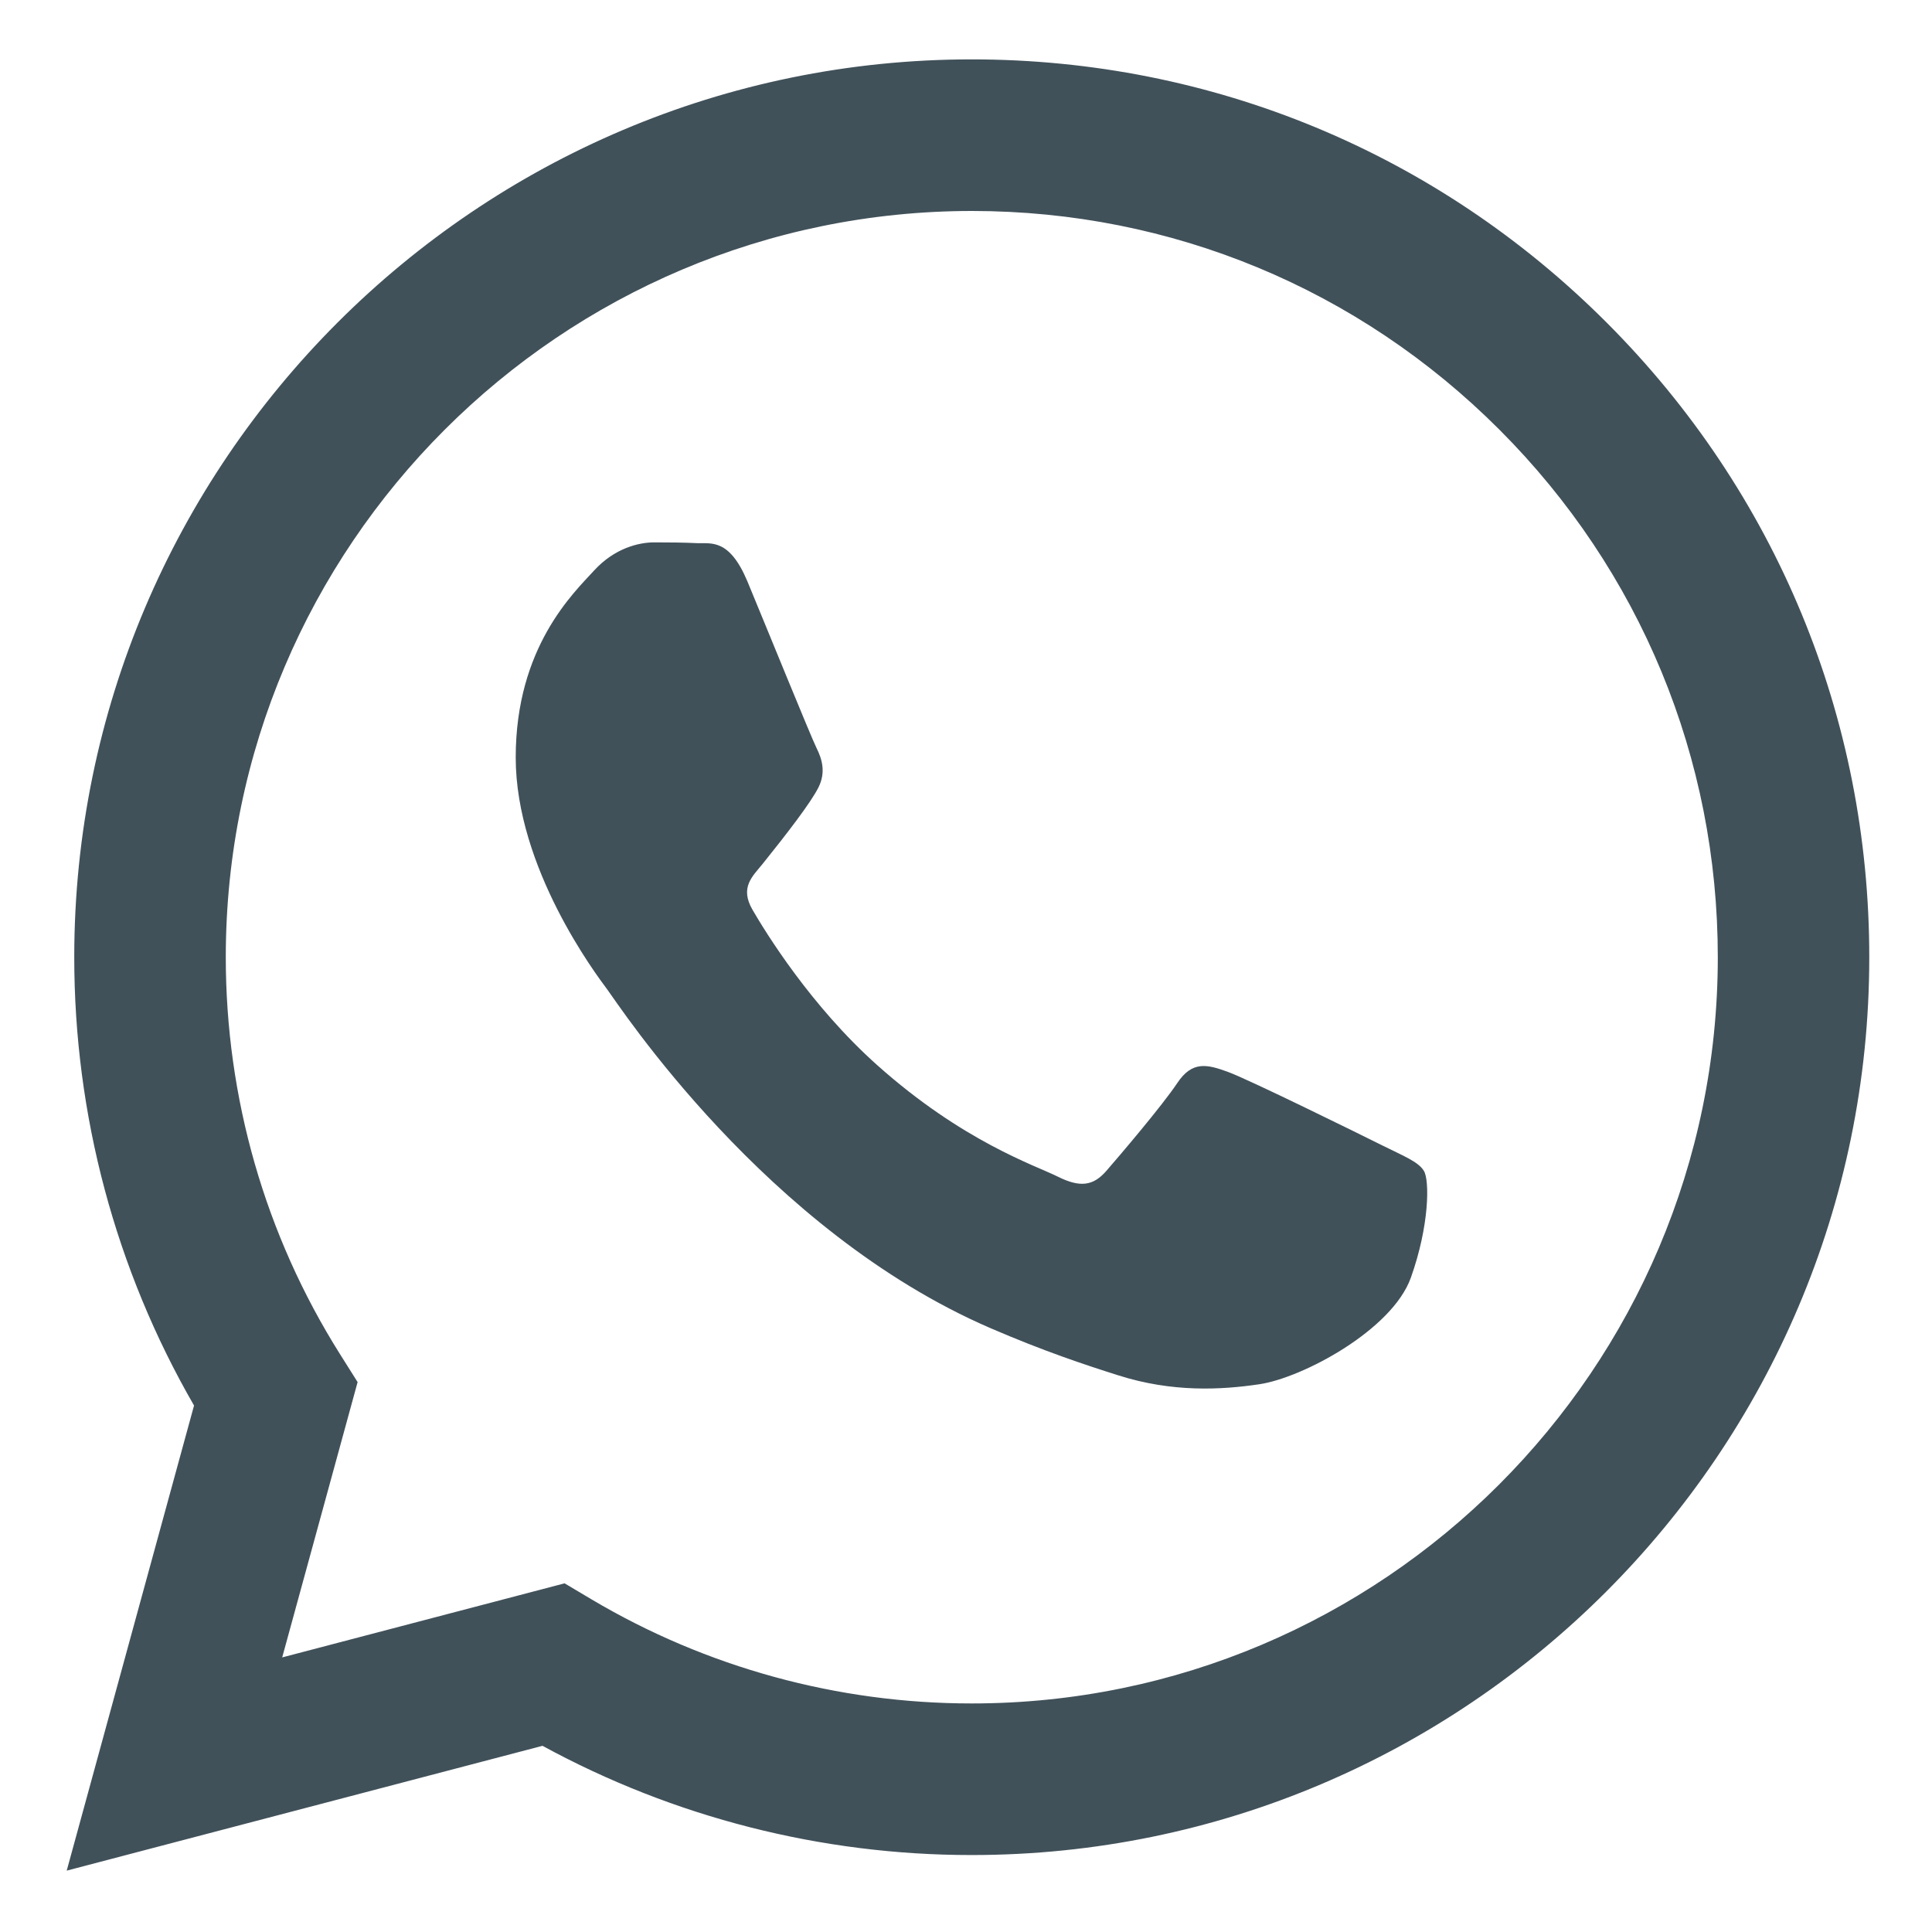 <svg width="30" height="30" viewBox="0 0 30 30" fill="none" xmlns="http://www.w3.org/2000/svg">
<path fill-rule="evenodd" clip-rule="evenodd" d="M24.948 5.009C22.317 2.375 18.818 0.923 15.09 0.922C7.408 0.922 1.156 7.174 1.153 14.857C1.152 17.314 1.794 19.712 3.013 21.825L1.036 29.047L8.424 27.109C10.46 28.219 12.752 28.805 15.084 28.805H15.09C22.771 28.805 29.024 22.553 29.026 14.869C29.028 11.145 27.58 7.643 24.948 5.009ZM15.09 26.451H15.085C13.007 26.451 10.968 25.892 9.189 24.837L8.767 24.586L4.382 25.736L5.553 21.461L5.277 21.023C4.117 19.179 3.505 17.047 3.506 14.858C3.509 8.472 8.705 3.276 15.095 3.276C18.189 3.277 21.097 4.483 23.284 6.673C25.471 8.862 26.675 11.773 26.674 14.868C26.671 21.255 21.475 26.451 15.09 26.451ZM21.444 17.776C21.096 17.602 19.384 16.759 19.064 16.643C18.745 16.527 18.513 16.469 18.281 16.817C18.049 17.166 17.381 17.95 17.178 18.183C16.975 18.415 16.772 18.444 16.424 18.27C16.075 18.096 14.953 17.728 13.623 16.541C12.588 15.618 11.889 14.478 11.686 14.129C11.483 13.78 11.684 13.61 11.839 13.418C12.216 12.95 12.593 12.46 12.709 12.227C12.825 11.995 12.767 11.791 12.68 11.617C12.593 11.443 11.897 9.729 11.607 9.031C11.324 8.353 11.037 8.444 10.823 8.434C10.62 8.424 10.388 8.422 10.156 8.422C9.924 8.422 9.546 8.509 9.227 8.857C8.908 9.206 8.008 10.048 8.008 11.762C8.008 13.476 9.256 15.132 9.43 15.365C9.604 15.597 11.886 19.114 15.379 20.623C16.21 20.982 16.858 21.196 17.364 21.356C18.198 21.622 18.957 21.584 19.558 21.494C20.227 21.394 21.618 20.652 21.908 19.839C22.198 19.025 22.198 18.328 22.111 18.183C22.024 18.037 21.792 17.95 21.444 17.776Z" fill="#41515A"/>
</svg>
